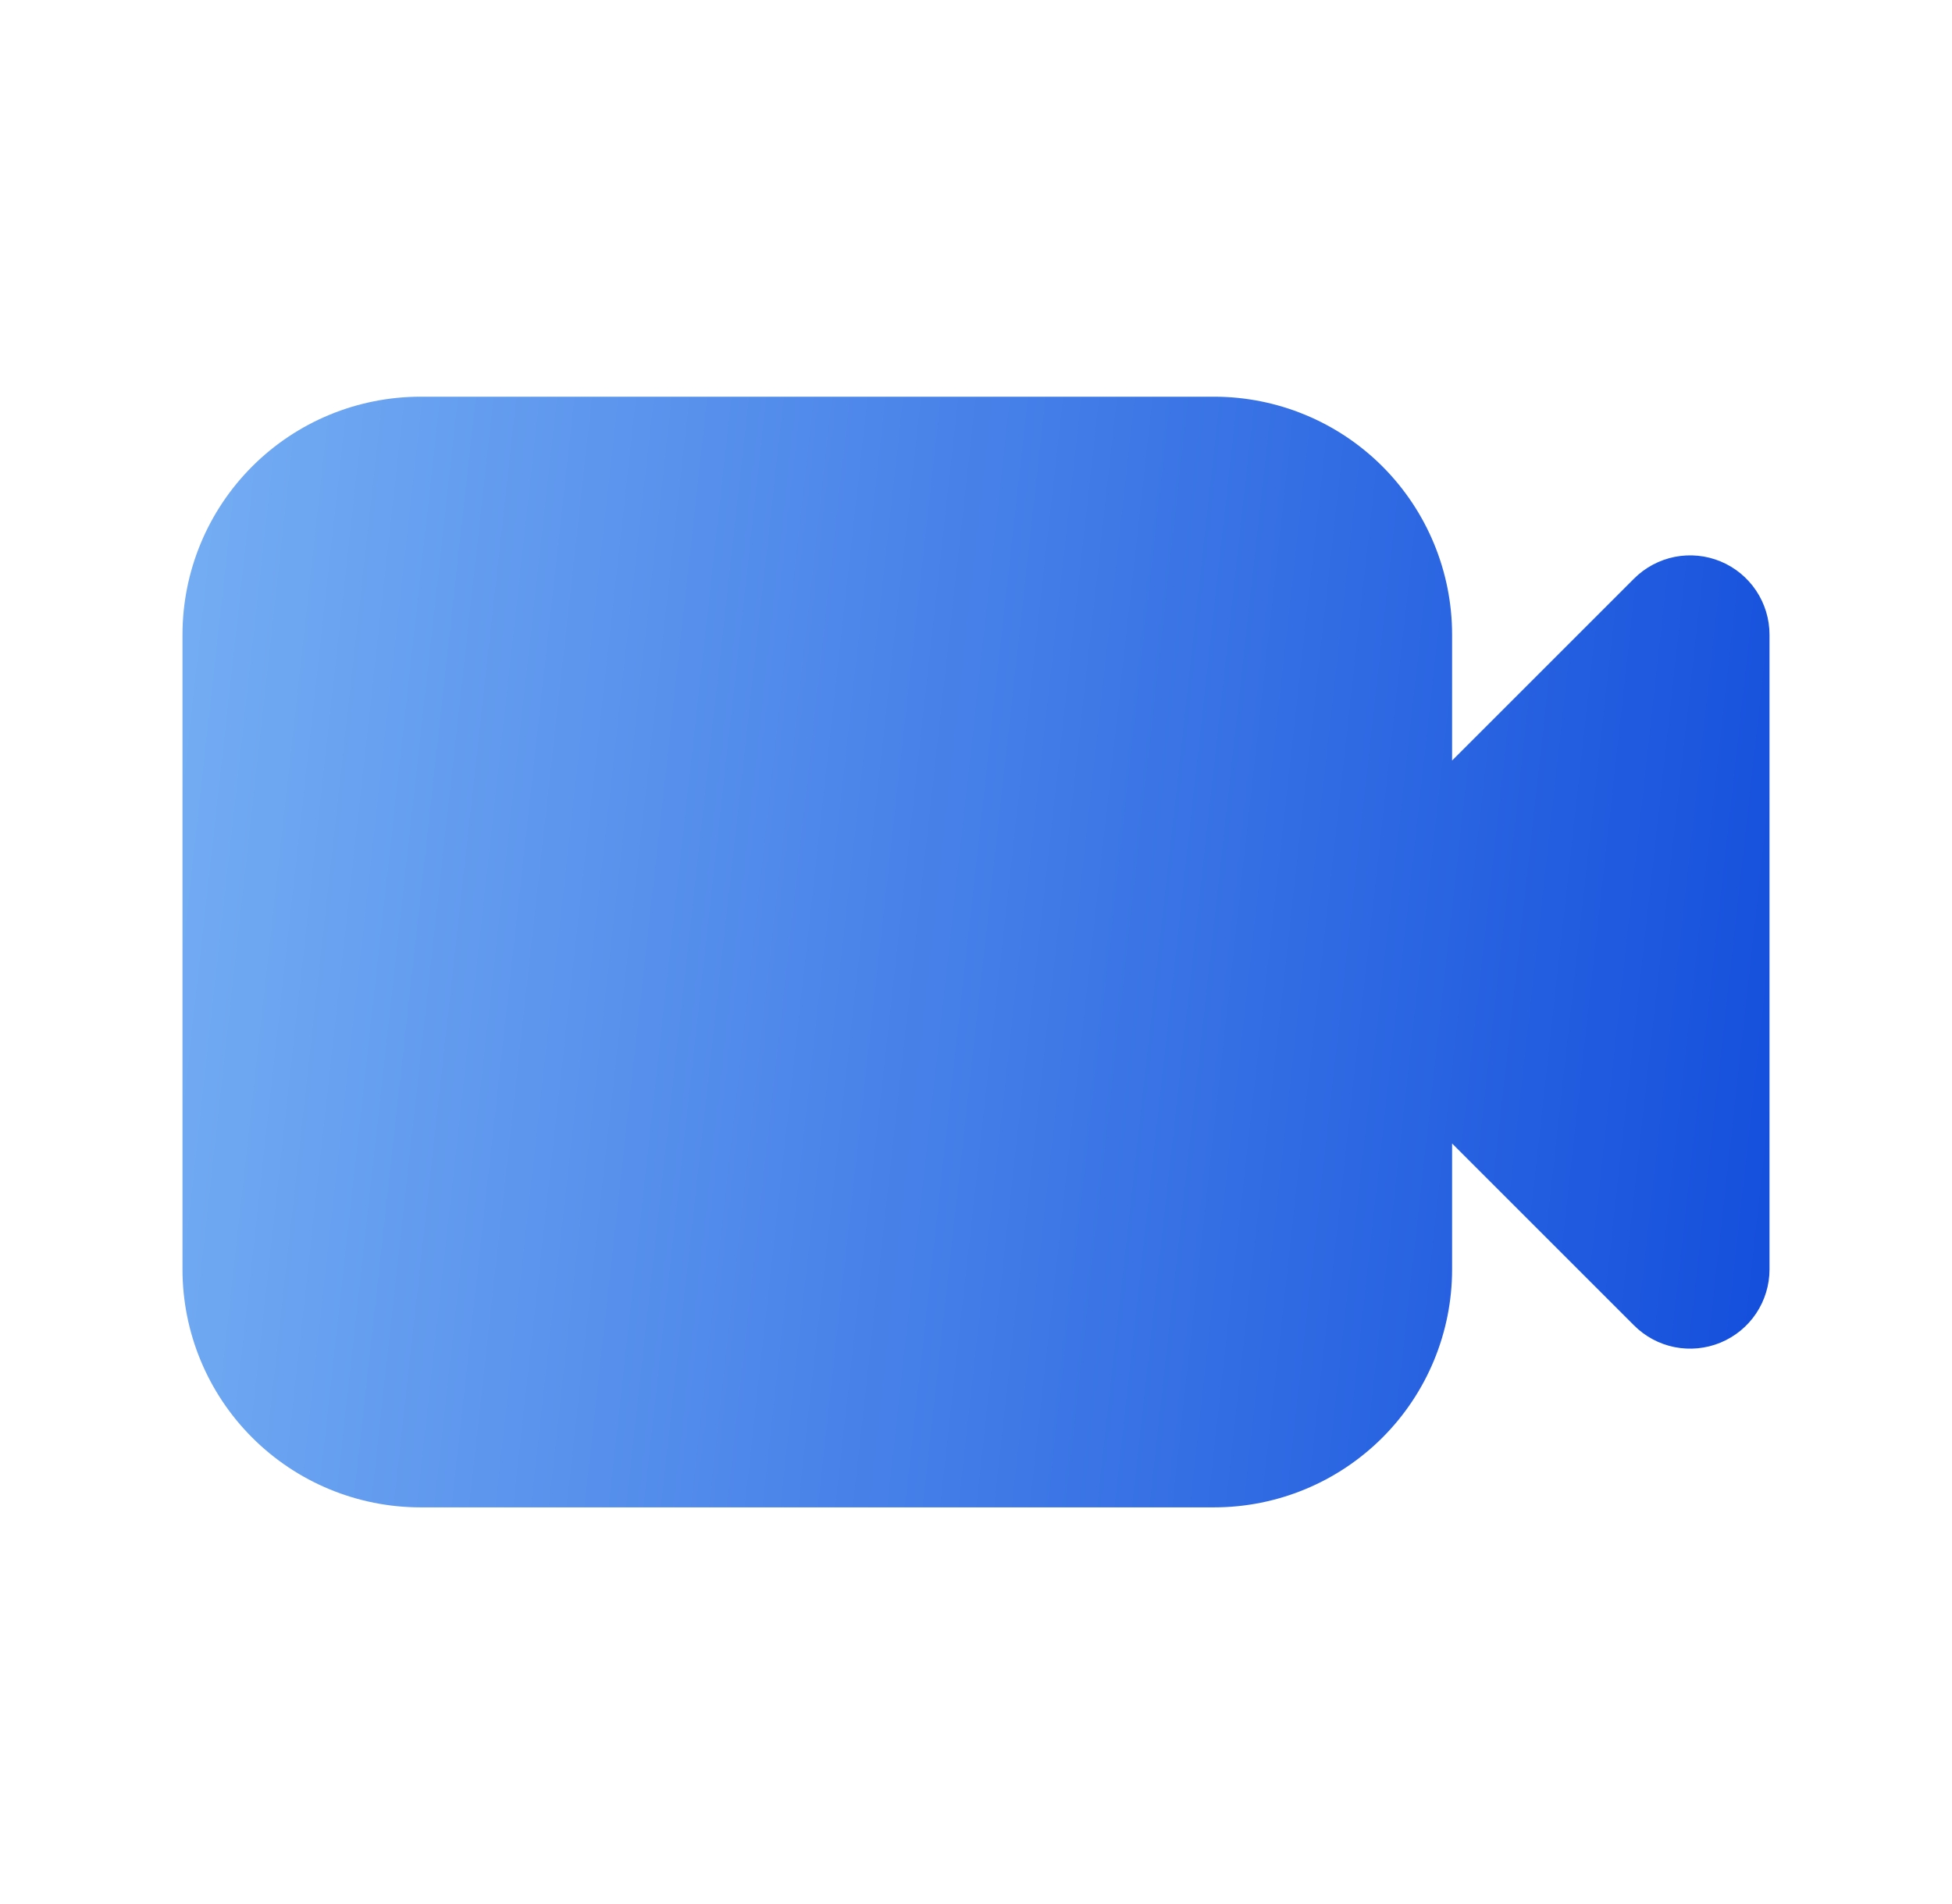 <svg width="41" height="40" viewBox="0 0 41 40" fill="none" xmlns="http://www.w3.org/2000/svg">
<path fill-rule="evenodd" clip-rule="evenodd" d="M8.834 8.334C7.507 8.334 6.236 8.86 5.298 9.798C4.36 10.736 3.833 12.007 3.833 13.334V26.667C3.833 27.993 4.36 29.265 5.298 30.202C6.236 31.14 7.507 31.667 8.834 31.667H25.5C26.826 31.667 28.098 31.14 29.036 30.202C29.973 29.265 30.5 27.993 30.5 26.667V24.023L34.322 27.845C34.555 28.078 34.852 28.237 35.175 28.301C35.498 28.365 35.833 28.332 36.138 28.206C36.442 28.08 36.703 27.867 36.886 27.593C37.069 27.319 37.167 26.996 37.167 26.667V13.334C37.167 13.004 37.069 12.682 36.886 12.408C36.703 12.134 36.442 11.92 36.138 11.794C35.833 11.668 35.498 11.635 35.175 11.699C34.852 11.764 34.555 11.922 34.322 12.155L30.5 15.977V13.334C30.5 12.007 29.973 10.736 29.036 9.798C28.098 8.86 26.826 8.334 25.5 8.334H8.834Z" fill="url(#paint0_linear_235_8776)"/>
<defs>
<linearGradient id="paint0_linear_235_8776" x1="37.167" y1="31.534" x2="1.684" y2="27.603" gradientUnits="userSpaceOnUse">
<stop stop-color="#134EDC"/>
<stop offset="1" stop-color="#75AEF3"/>
</linearGradient>
</defs>
</svg>
